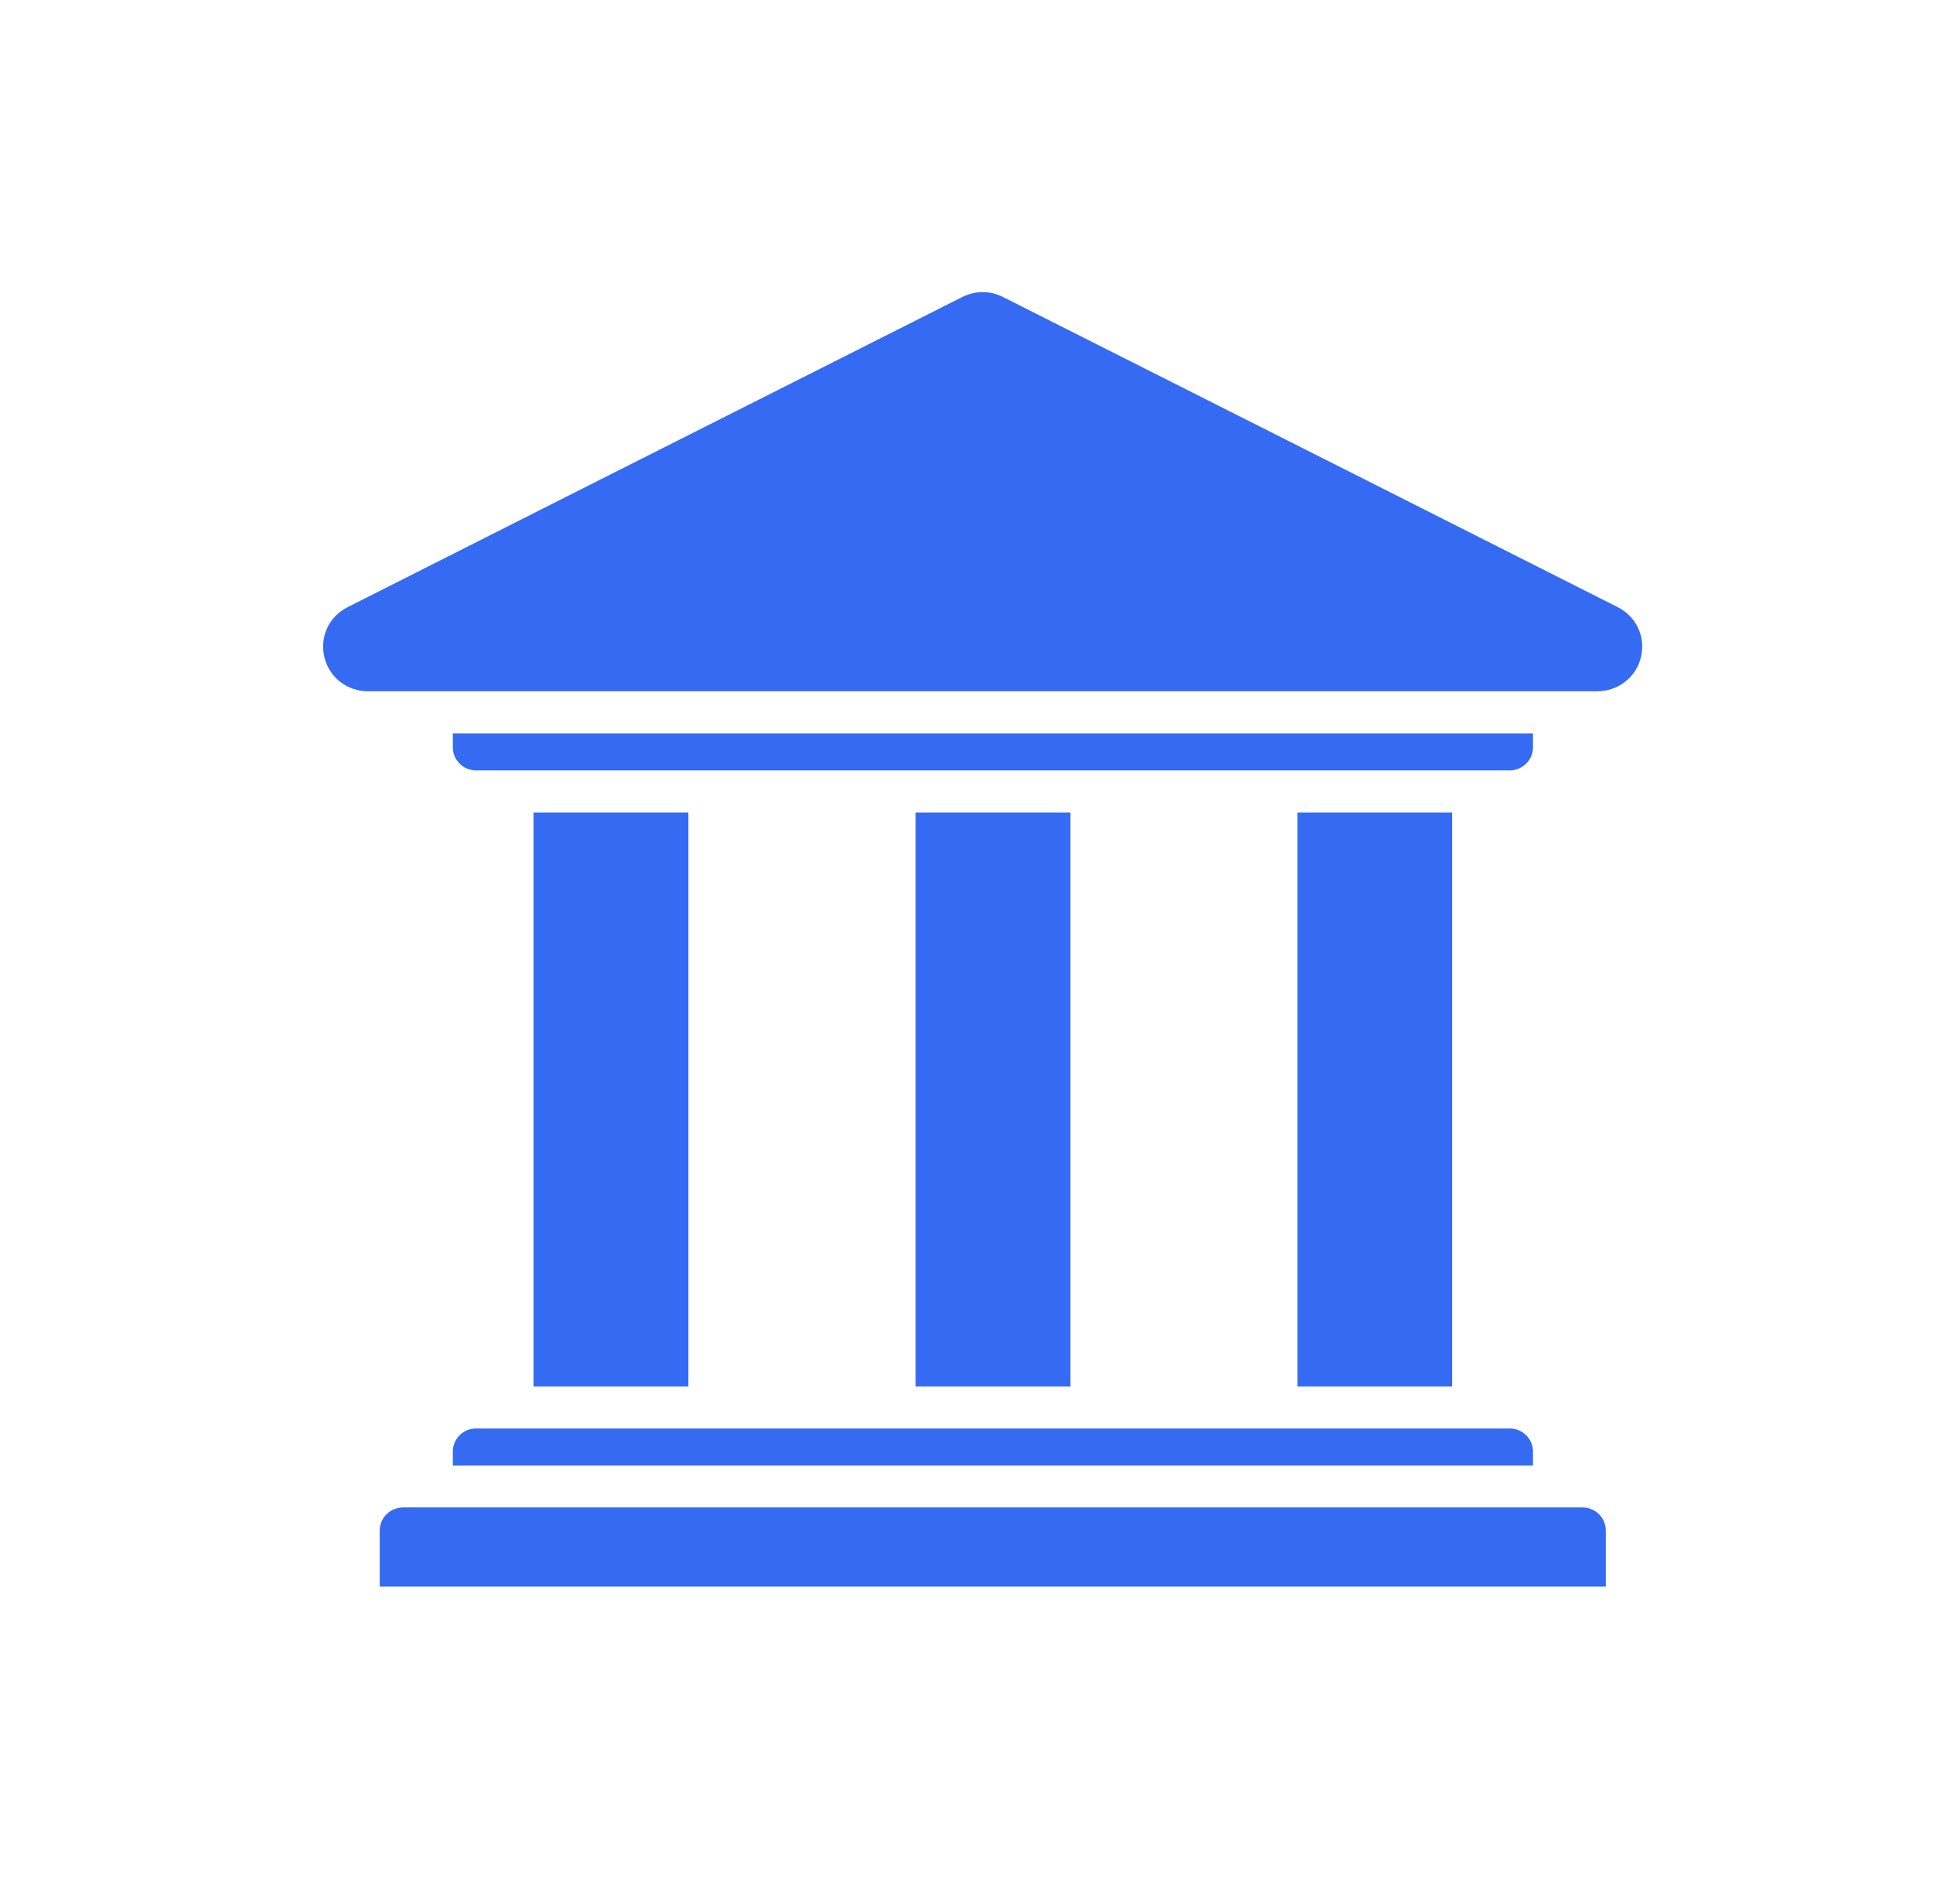 <svg width="65" height="64" viewBox="0 0 65 64" fill="none" xmlns="http://www.w3.org/2000/svg">
<path fill-rule="evenodd" clip-rule="evenodd" d="M23.147 46.611V27.315H17.941V46.611H23.147ZM13.554 50.68H53.217C53.646 50.68 53.998 51.028 53.998 51.456V53.34H12.769V51.456C12.769 51.028 13.121 50.68 13.554 50.68ZM16.008 48.025H50.763C51.197 48.025 51.549 48.372 51.549 48.8V49.272H15.227V48.8C15.227 48.372 15.579 48.025 16.008 48.025ZM16.008 25.901H50.763C51.197 25.901 51.549 25.554 51.549 25.126V24.659H15.227V25.13C15.227 25.554 15.579 25.901 16.008 25.901ZM33.733 9.988L46.531 16.441L54.393 20.41C55.029 20.729 55.343 21.414 55.179 22.094C55.015 22.775 54.412 23.241 53.704 23.241H12.383C11.67 23.241 11.072 22.775 10.908 22.094C10.744 21.414 11.057 20.729 11.694 20.41L19.556 16.441L32.354 9.988C32.802 9.764 33.285 9.764 33.733 9.988ZM48.83 46.611V27.315H43.629V46.611H48.83ZM35.994 46.611V27.315H30.788V46.611H35.994Z" fill="#356BF2"/>
</svg>
